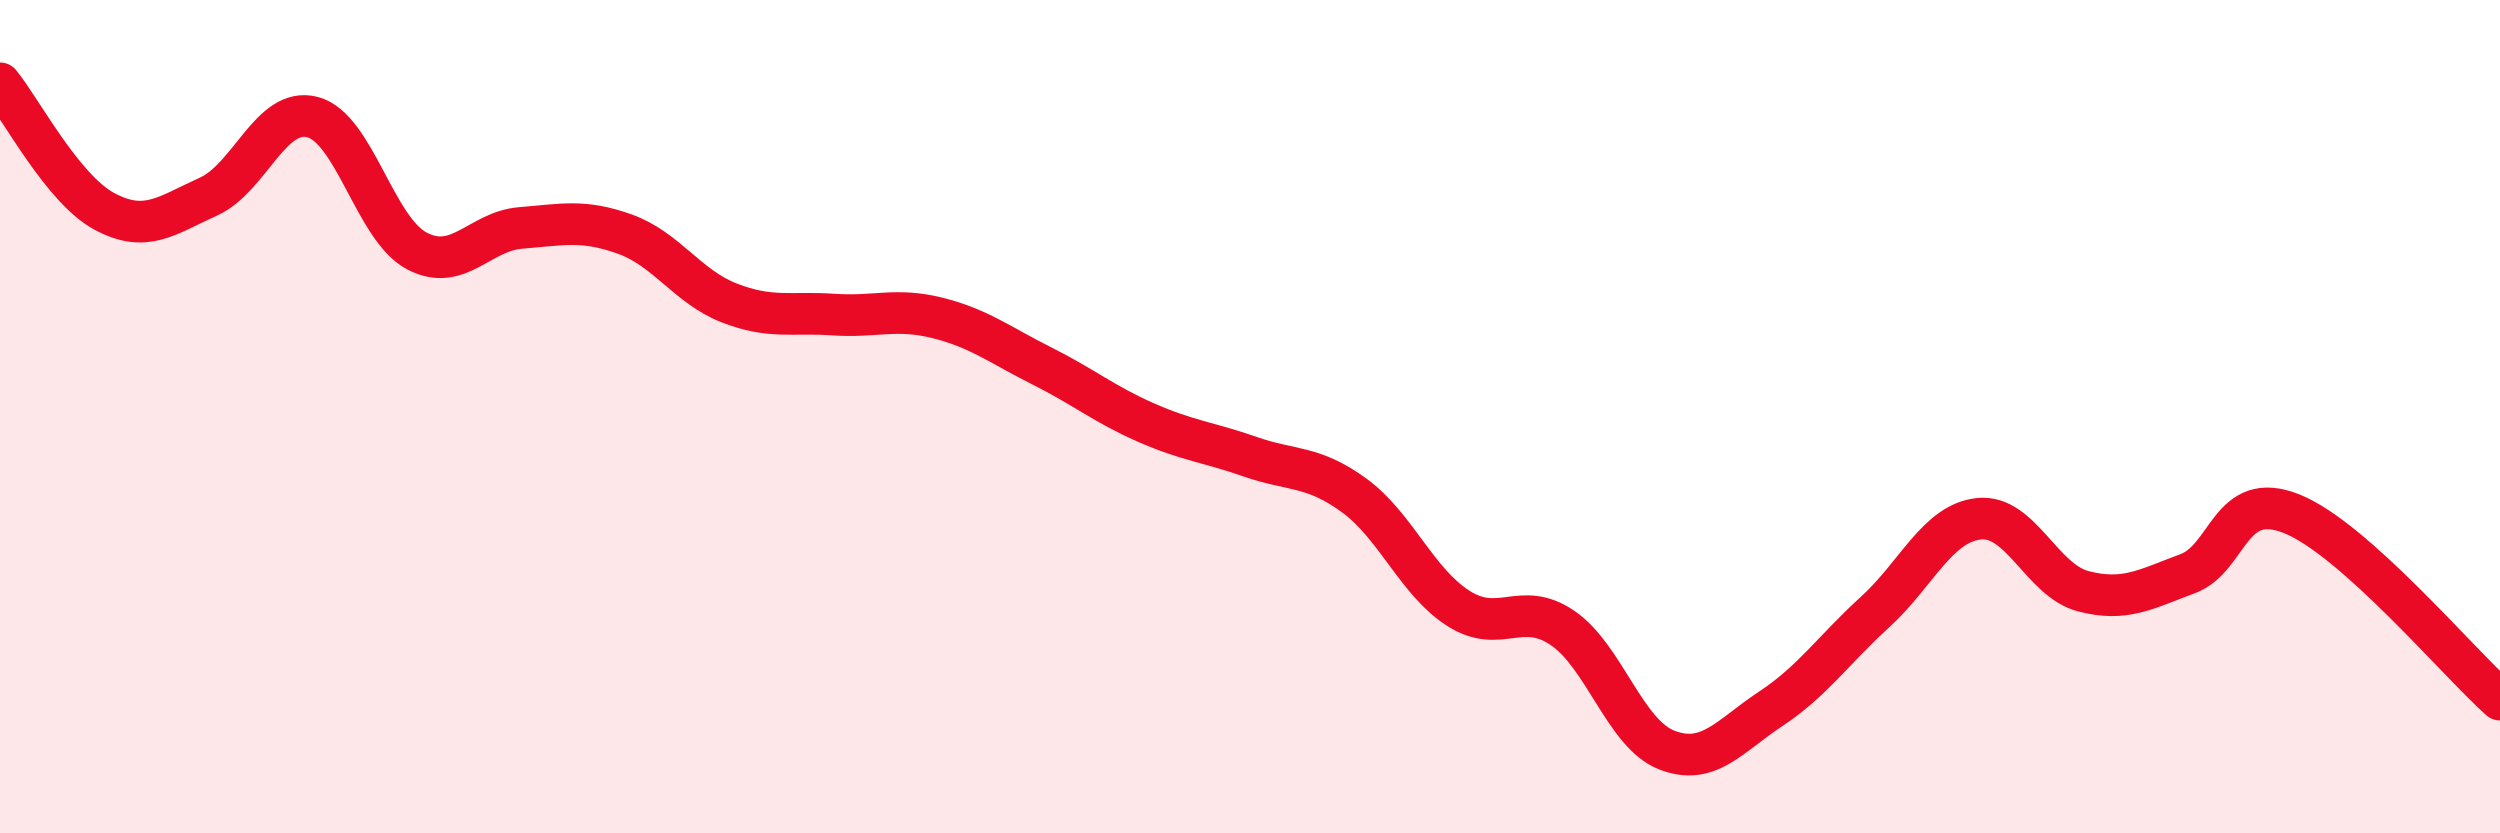 
    <svg width="60" height="20" viewBox="0 0 60 20" xmlns="http://www.w3.org/2000/svg">
      <path
        d="M 0,2 C 0.5,2.61 1.5,4.53 2.5,5.07 C 3.5,5.61 4,5.17 5,4.72 C 6,4.27 6.5,2.55 7.5,2.81 C 8.5,3.07 9,5.49 10,6.02 C 11,6.55 11.5,5.55 12.5,5.47 C 13.5,5.39 14,5.26 15,5.62 C 16,5.98 16.5,6.88 17.5,7.27 C 18.5,7.66 19,7.48 20,7.55 C 21,7.62 21.5,7.38 22.5,7.63 C 23.5,7.88 24,8.28 25,8.78 C 26,9.28 26.5,9.7 27.5,10.14 C 28.5,10.58 29,10.61 30,10.96 C 31,11.31 31.5,11.16 32.5,11.89 C 33.5,12.62 34,13.96 35,14.6 C 36,15.24 36.5,14.39 37.5,15.07 C 38.5,15.75 39,17.61 40,18 C 41,18.39 41.5,17.67 42.5,17.01 C 43.5,16.35 44,15.6 45,14.69 C 46,13.78 46.5,12.55 47.5,12.45 C 48.5,12.35 49,13.93 50,14.19 C 51,14.45 51.5,14.14 52.5,13.77 C 53.5,13.4 53.5,11.73 55,12.33 C 56.5,12.93 59,15.9 60,16.79L60 20L0 20Z"
        fill="#EB0A25"
        opacity="0.1"
        stroke-linecap="round"
        stroke-linejoin="round"
      />
      <path
        d="M 0,2 C 0.5,2.61 1.5,4.53 2.5,5.07 C 3.5,5.61 4,5.17 5,4.72 C 6,4.27 6.5,2.55 7.5,2.81 C 8.5,3.07 9,5.49 10,6.02 C 11,6.55 11.5,5.55 12.5,5.47 C 13.5,5.39 14,5.26 15,5.62 C 16,5.98 16.5,6.88 17.5,7.27 C 18.5,7.66 19,7.48 20,7.55 C 21,7.62 21.5,7.38 22.5,7.63 C 23.5,7.88 24,8.28 25,8.78 C 26,9.28 26.5,9.7 27.5,10.14 C 28.5,10.58 29,10.61 30,10.96 C 31,11.31 31.5,11.16 32.5,11.89 C 33.5,12.62 34,13.96 35,14.6 C 36,15.24 36.5,14.39 37.5,15.07 C 38.5,15.75 39,17.61 40,18 C 41,18.39 41.5,17.67 42.5,17.01 C 43.5,16.35 44,15.6 45,14.69 C 46,13.78 46.5,12.55 47.5,12.45 C 48.5,12.35 49,13.93 50,14.19 C 51,14.45 51.5,14.14 52.5,13.77 C 53.5,13.4 53.5,11.73 55,12.33 C 56.5,12.93 59,15.9 60,16.79"
        stroke="#EB0A25"
        stroke-width="1"
        fill="none"
        stroke-linecap="round"
        stroke-linejoin="round"
      />
    </svg>
  